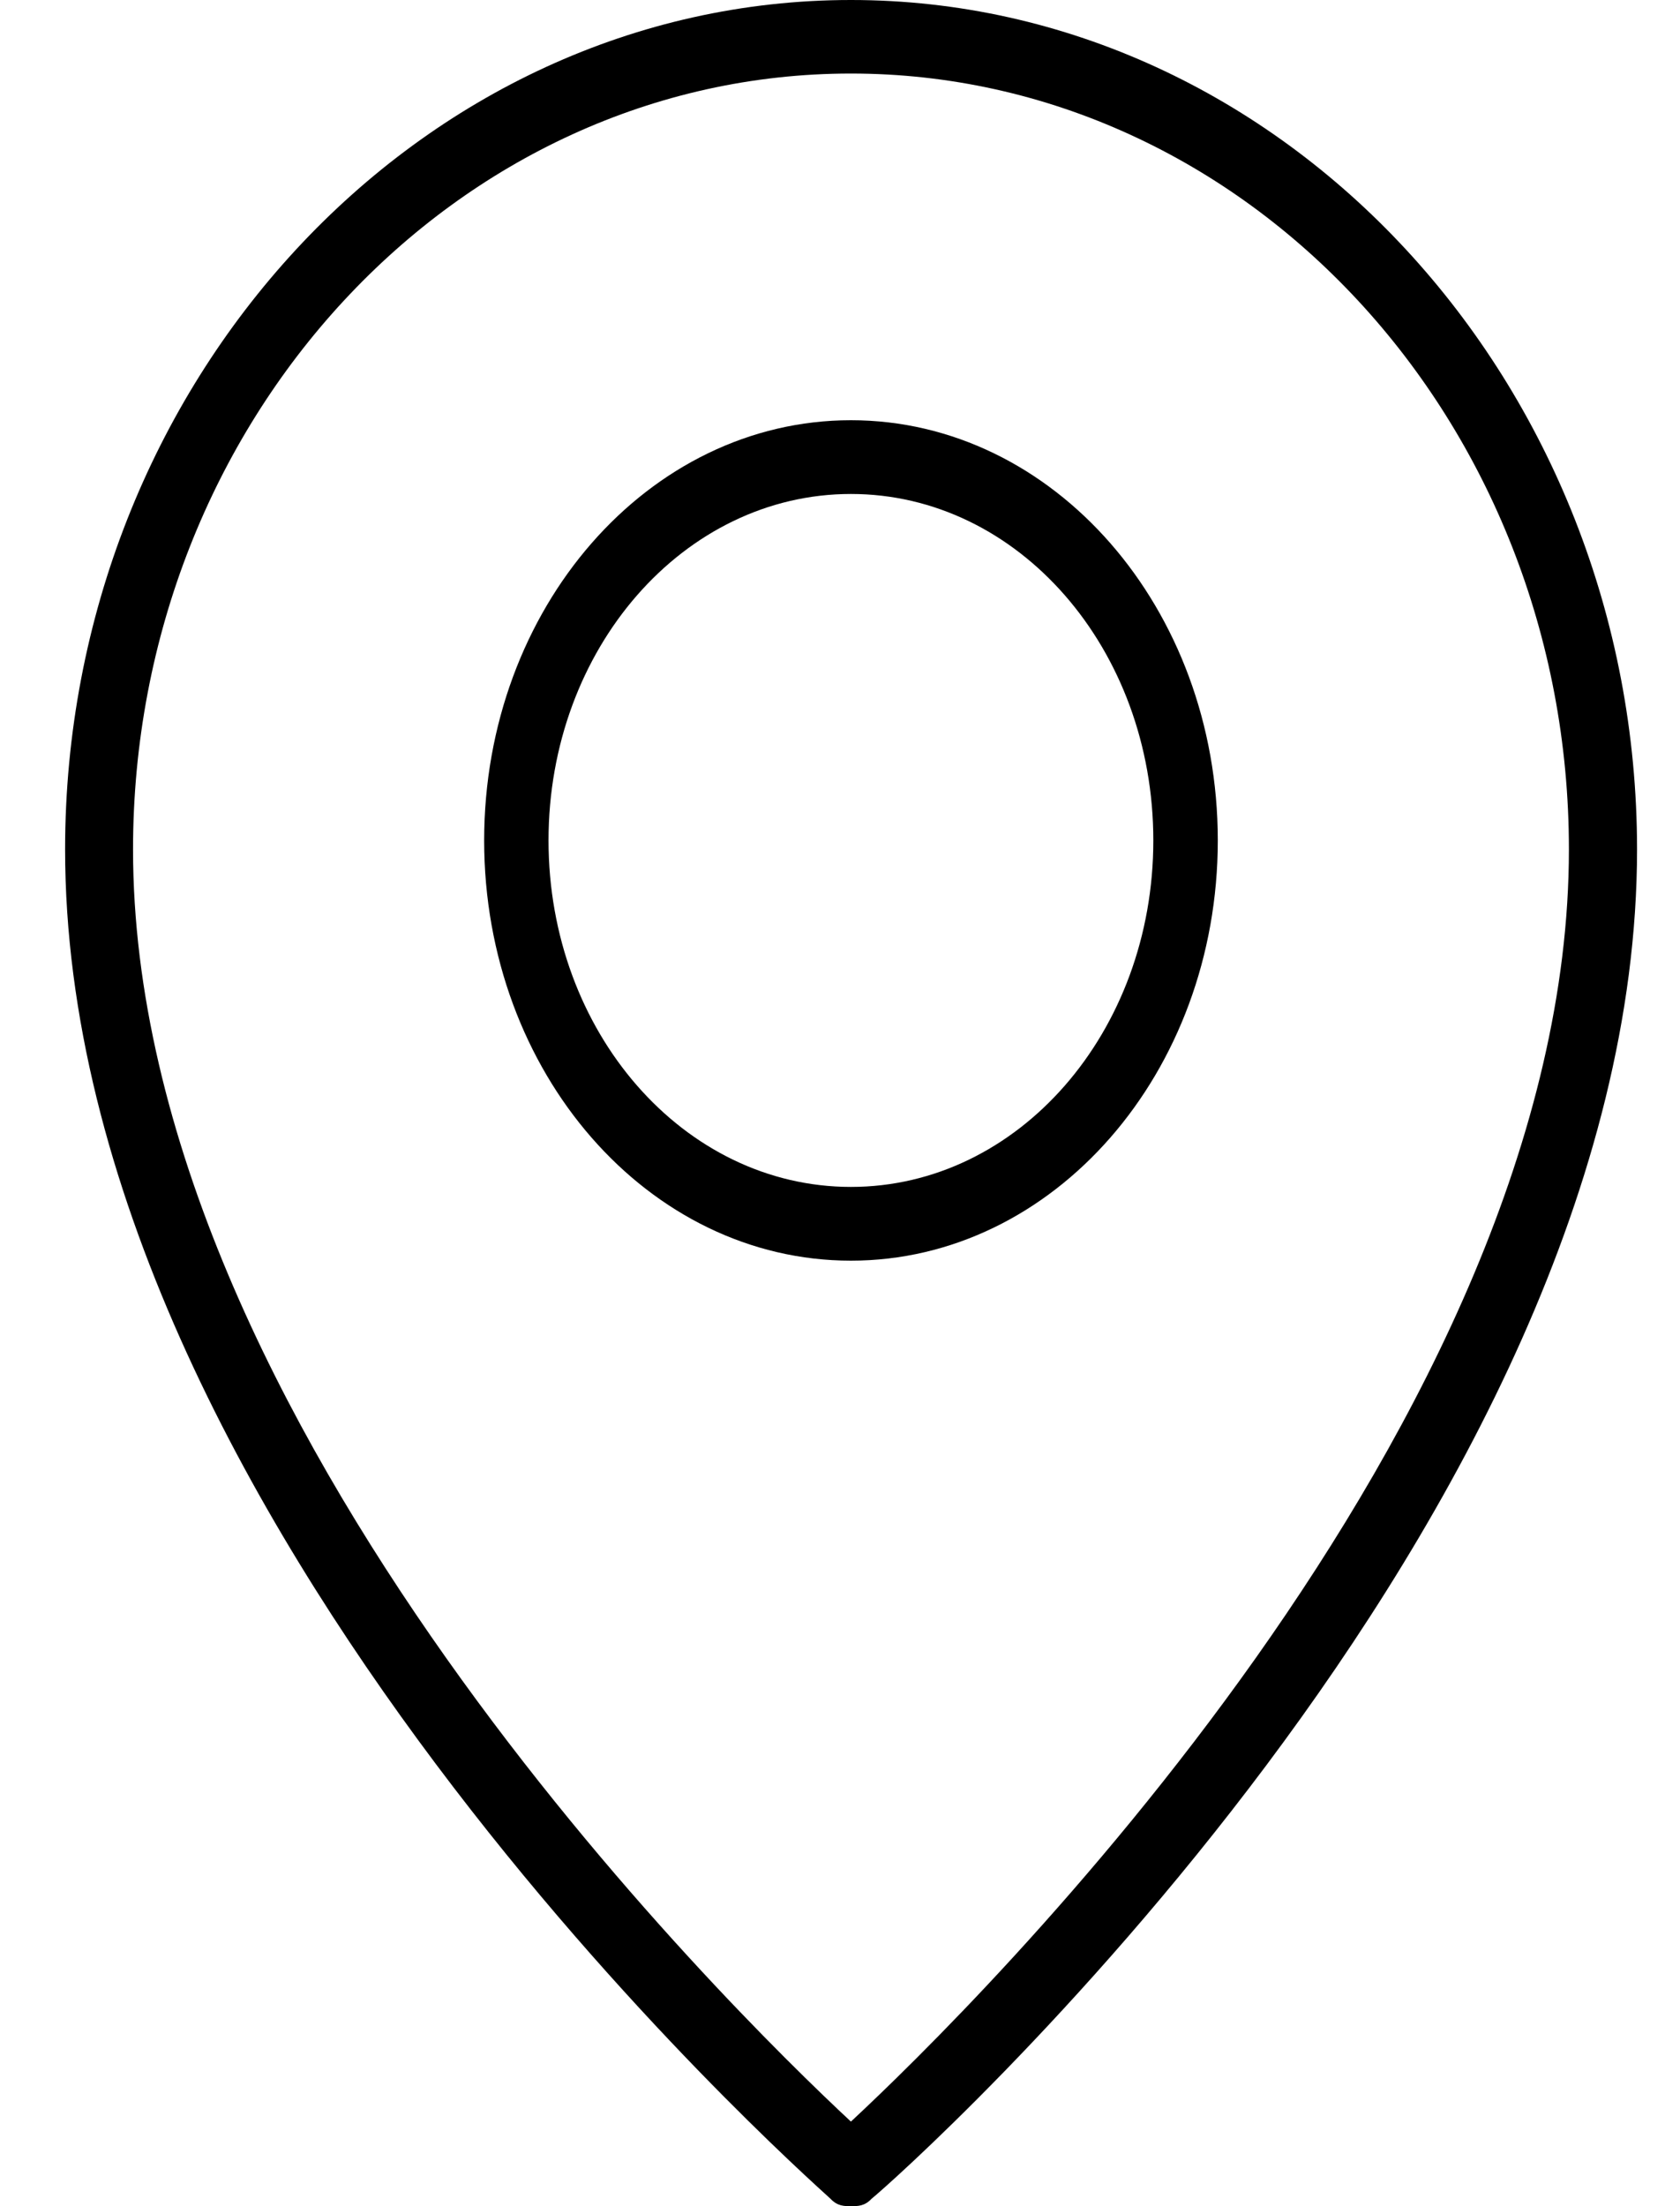 <svg xmlns="http://www.w3.org/2000/svg" width="16" height="21" viewBox="0 0 16 21"><g><g><g><path d="M8.104 20.195c-1.166-1.085-6.837-6.65-6.837-12.11C1.267 4 4.345.7 8.104.7c3.76 0 6.838 3.3 6.838 7.385 0 5.46-5.671 11.025-6.838 12.11zM8.104 0C3.99 0 .62 3.64.62 8.085c0 6.37 6.986 12.565 7.29 12.845.066.07.13.07.195.07s.13 0 .195-.07c.304-.245 7.291-6.475 7.291-12.845C15.59 3.64 12.22 0 8.104 0z"/></g><g><path d="M8.104 11.298c-1.593 0-2.88-1.474-2.88-3.298s1.287-3.298 2.88-3.298c1.594 0 2.88 1.474 2.88 3.298s-1.286 3.298-2.88 3.298zm0-7.298c-1.93 0-3.493 1.79-3.493 4s1.563 4 3.493 4 3.494-1.79 3.494-4-1.563-4-3.494-4z"/></g></g></g></svg>